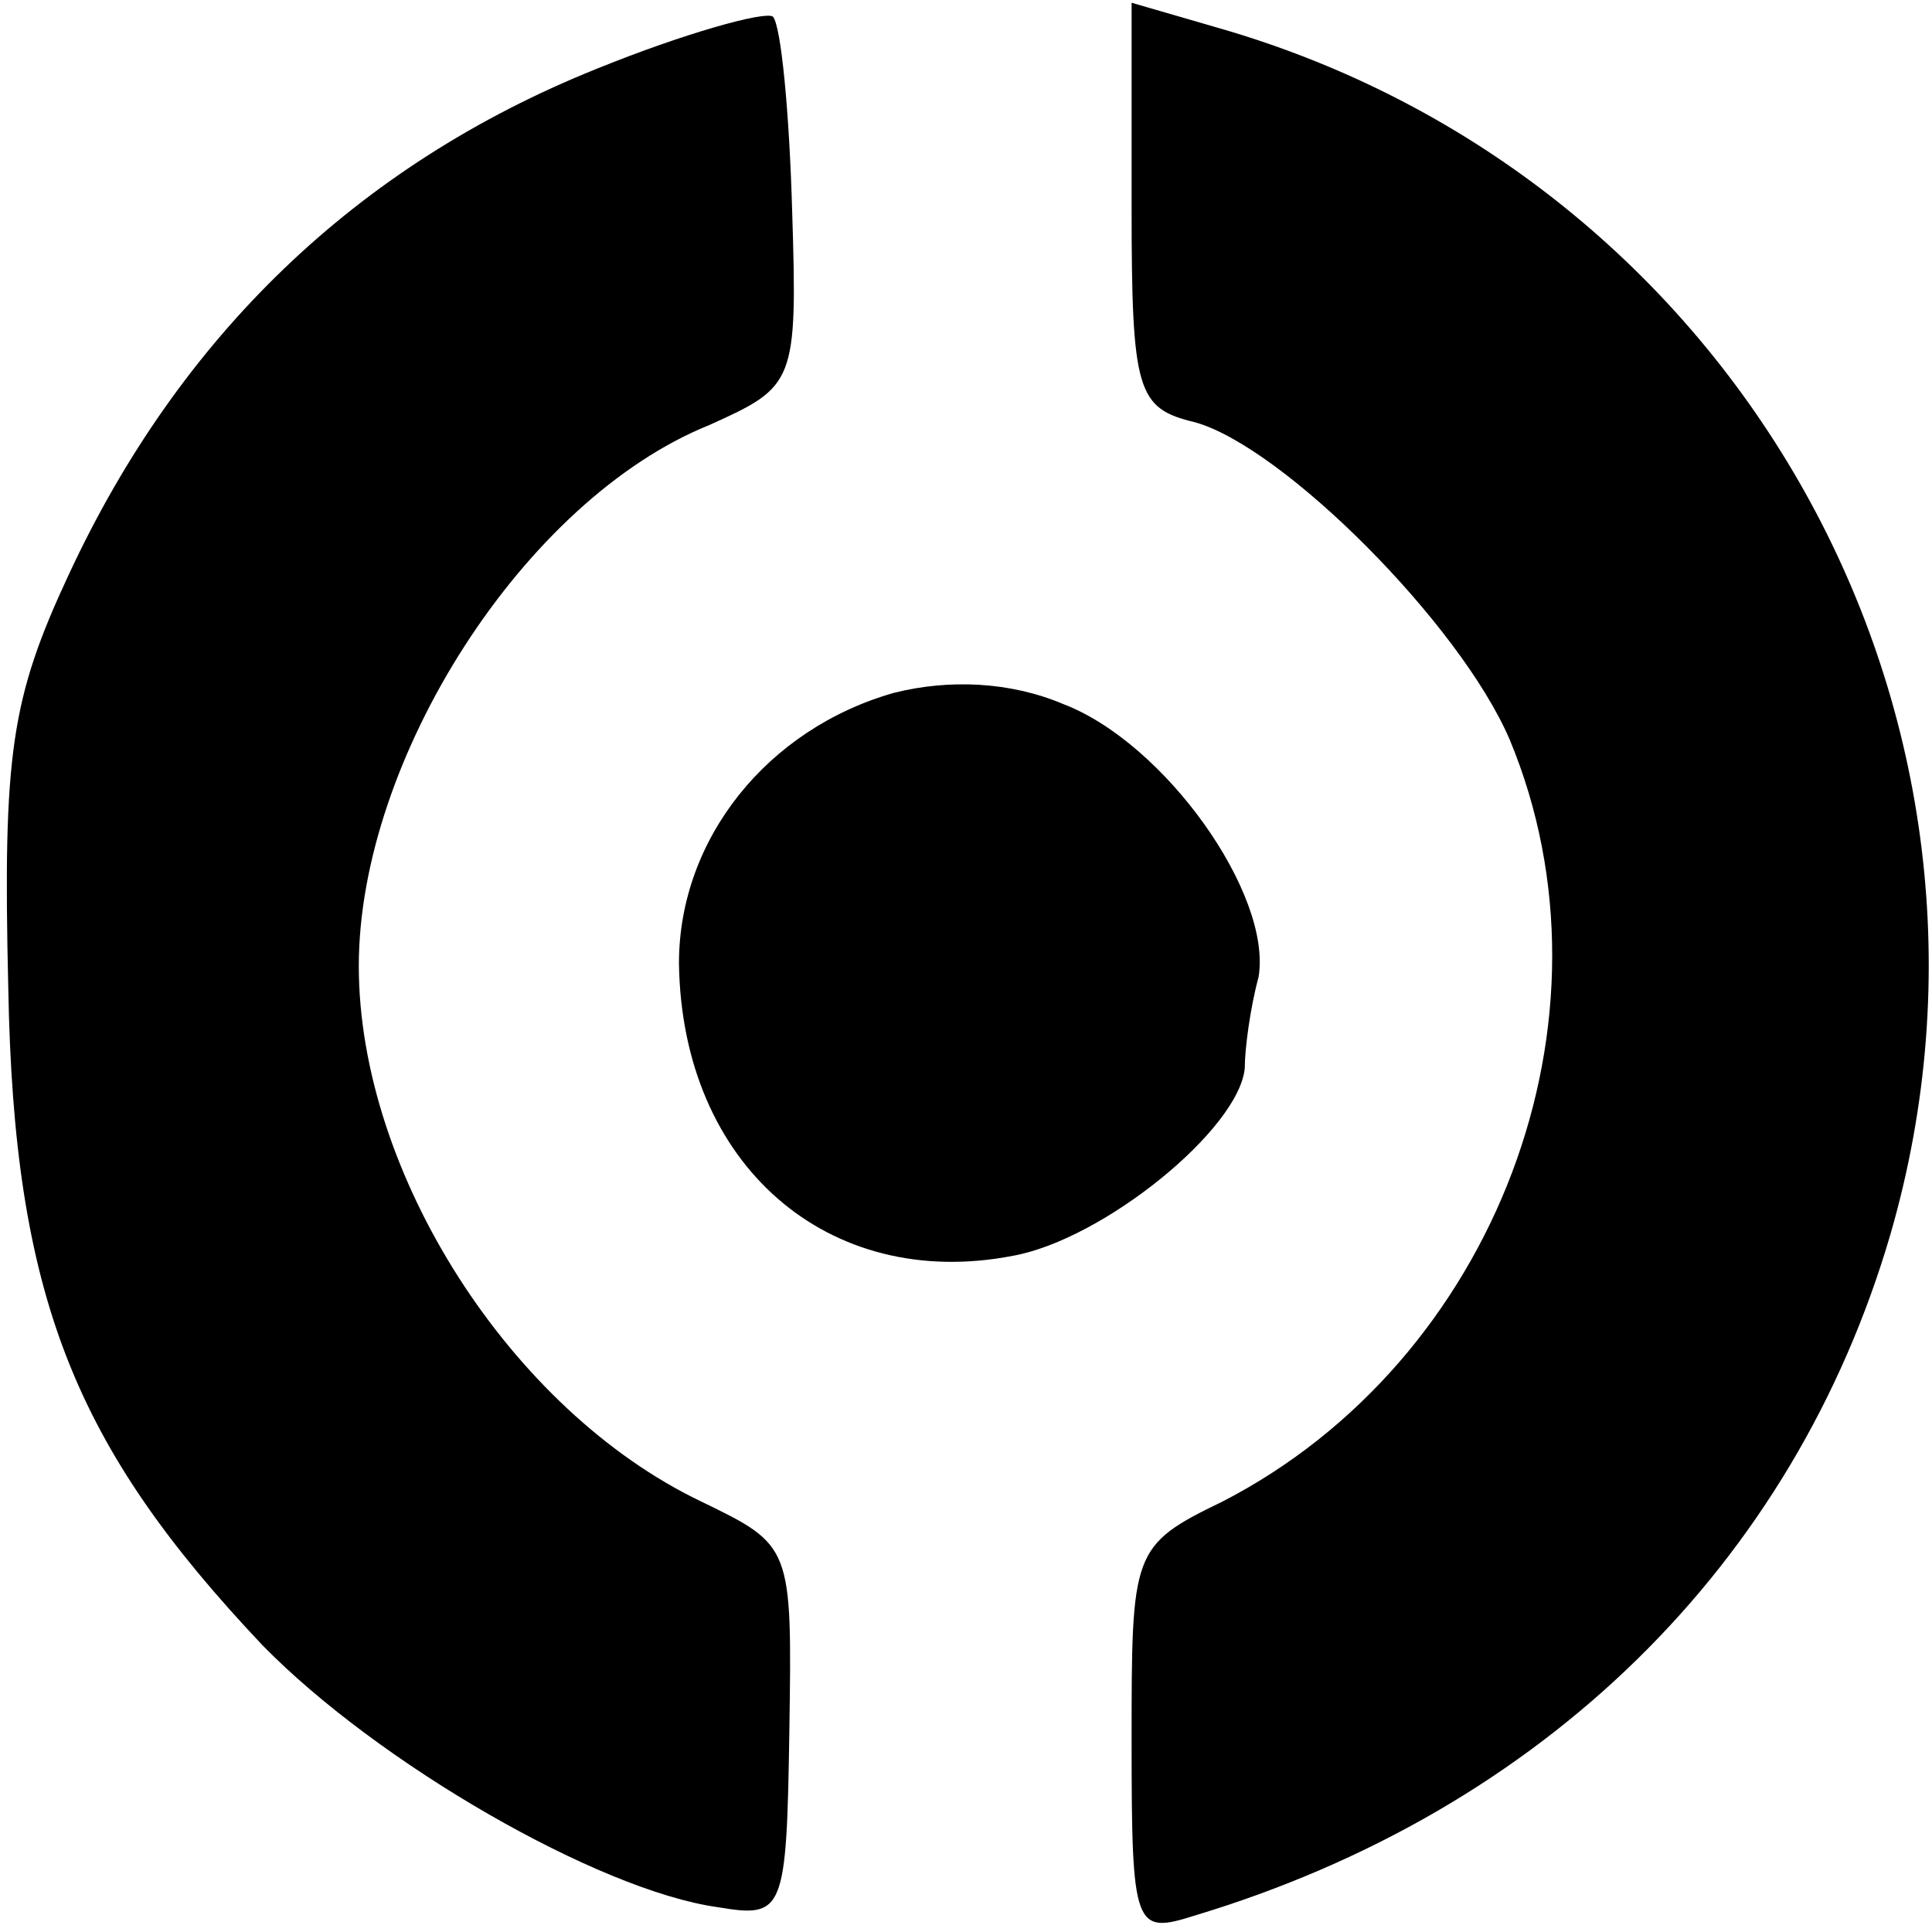 <?xml version="1.0" standalone="no"?>
<!DOCTYPE svg PUBLIC "-//W3C//DTD SVG 20010904//EN"
 "http://www.w3.org/TR/2001/REC-SVG-20010904/DTD/svg10.dtd">
<svg version="1.0" xmlns="http://www.w3.org/2000/svg"
 width="70pt" height="70pt" viewBox="0 0 70 70"
 preserveAspectRatio="xMidYMid meet">
<g transform="translate(0,70) scale(0.1,-0.1)"
fill="#000000" stroke="none">
<path d="M216 675 c-87 -35 -151 -97 -191 -183 -21 -45 -24 -65 -22 -150 2
-112 24 -166 92 -238 42 -43 122 -89 165 -95 24 -4 25 -2 26 64 1 67 1 67 -32
83 -69 33 -124 119 -124 194 0 75 60 169 127 196 31 14 32 15 30 78 -1 35 -4
67 -7 70 -3 2 -32 -6 -64 -19z"/>
<path d="M410 625 c0 -67 2 -73 23 -78 32 -9 96 -73 114 -115 42 -101 -5 -225
-104 -276 -33 -16 -33 -18 -33 -87 0 -68 1 -70 23 -63 126 38 217 127 252 247
54 187 -55 383 -244 437 l-31 9 0 -74z"/>
<path d="M324 449 c-46 -13 -78 -53 -78 -98 1 -73 54 -119 121 -106 33 6 82
46 84 68 0 7 2 22 5 33 5 30 -34 85 -71 99 -19 8 -41 9 -61 4z"/>
</g>
</svg>
